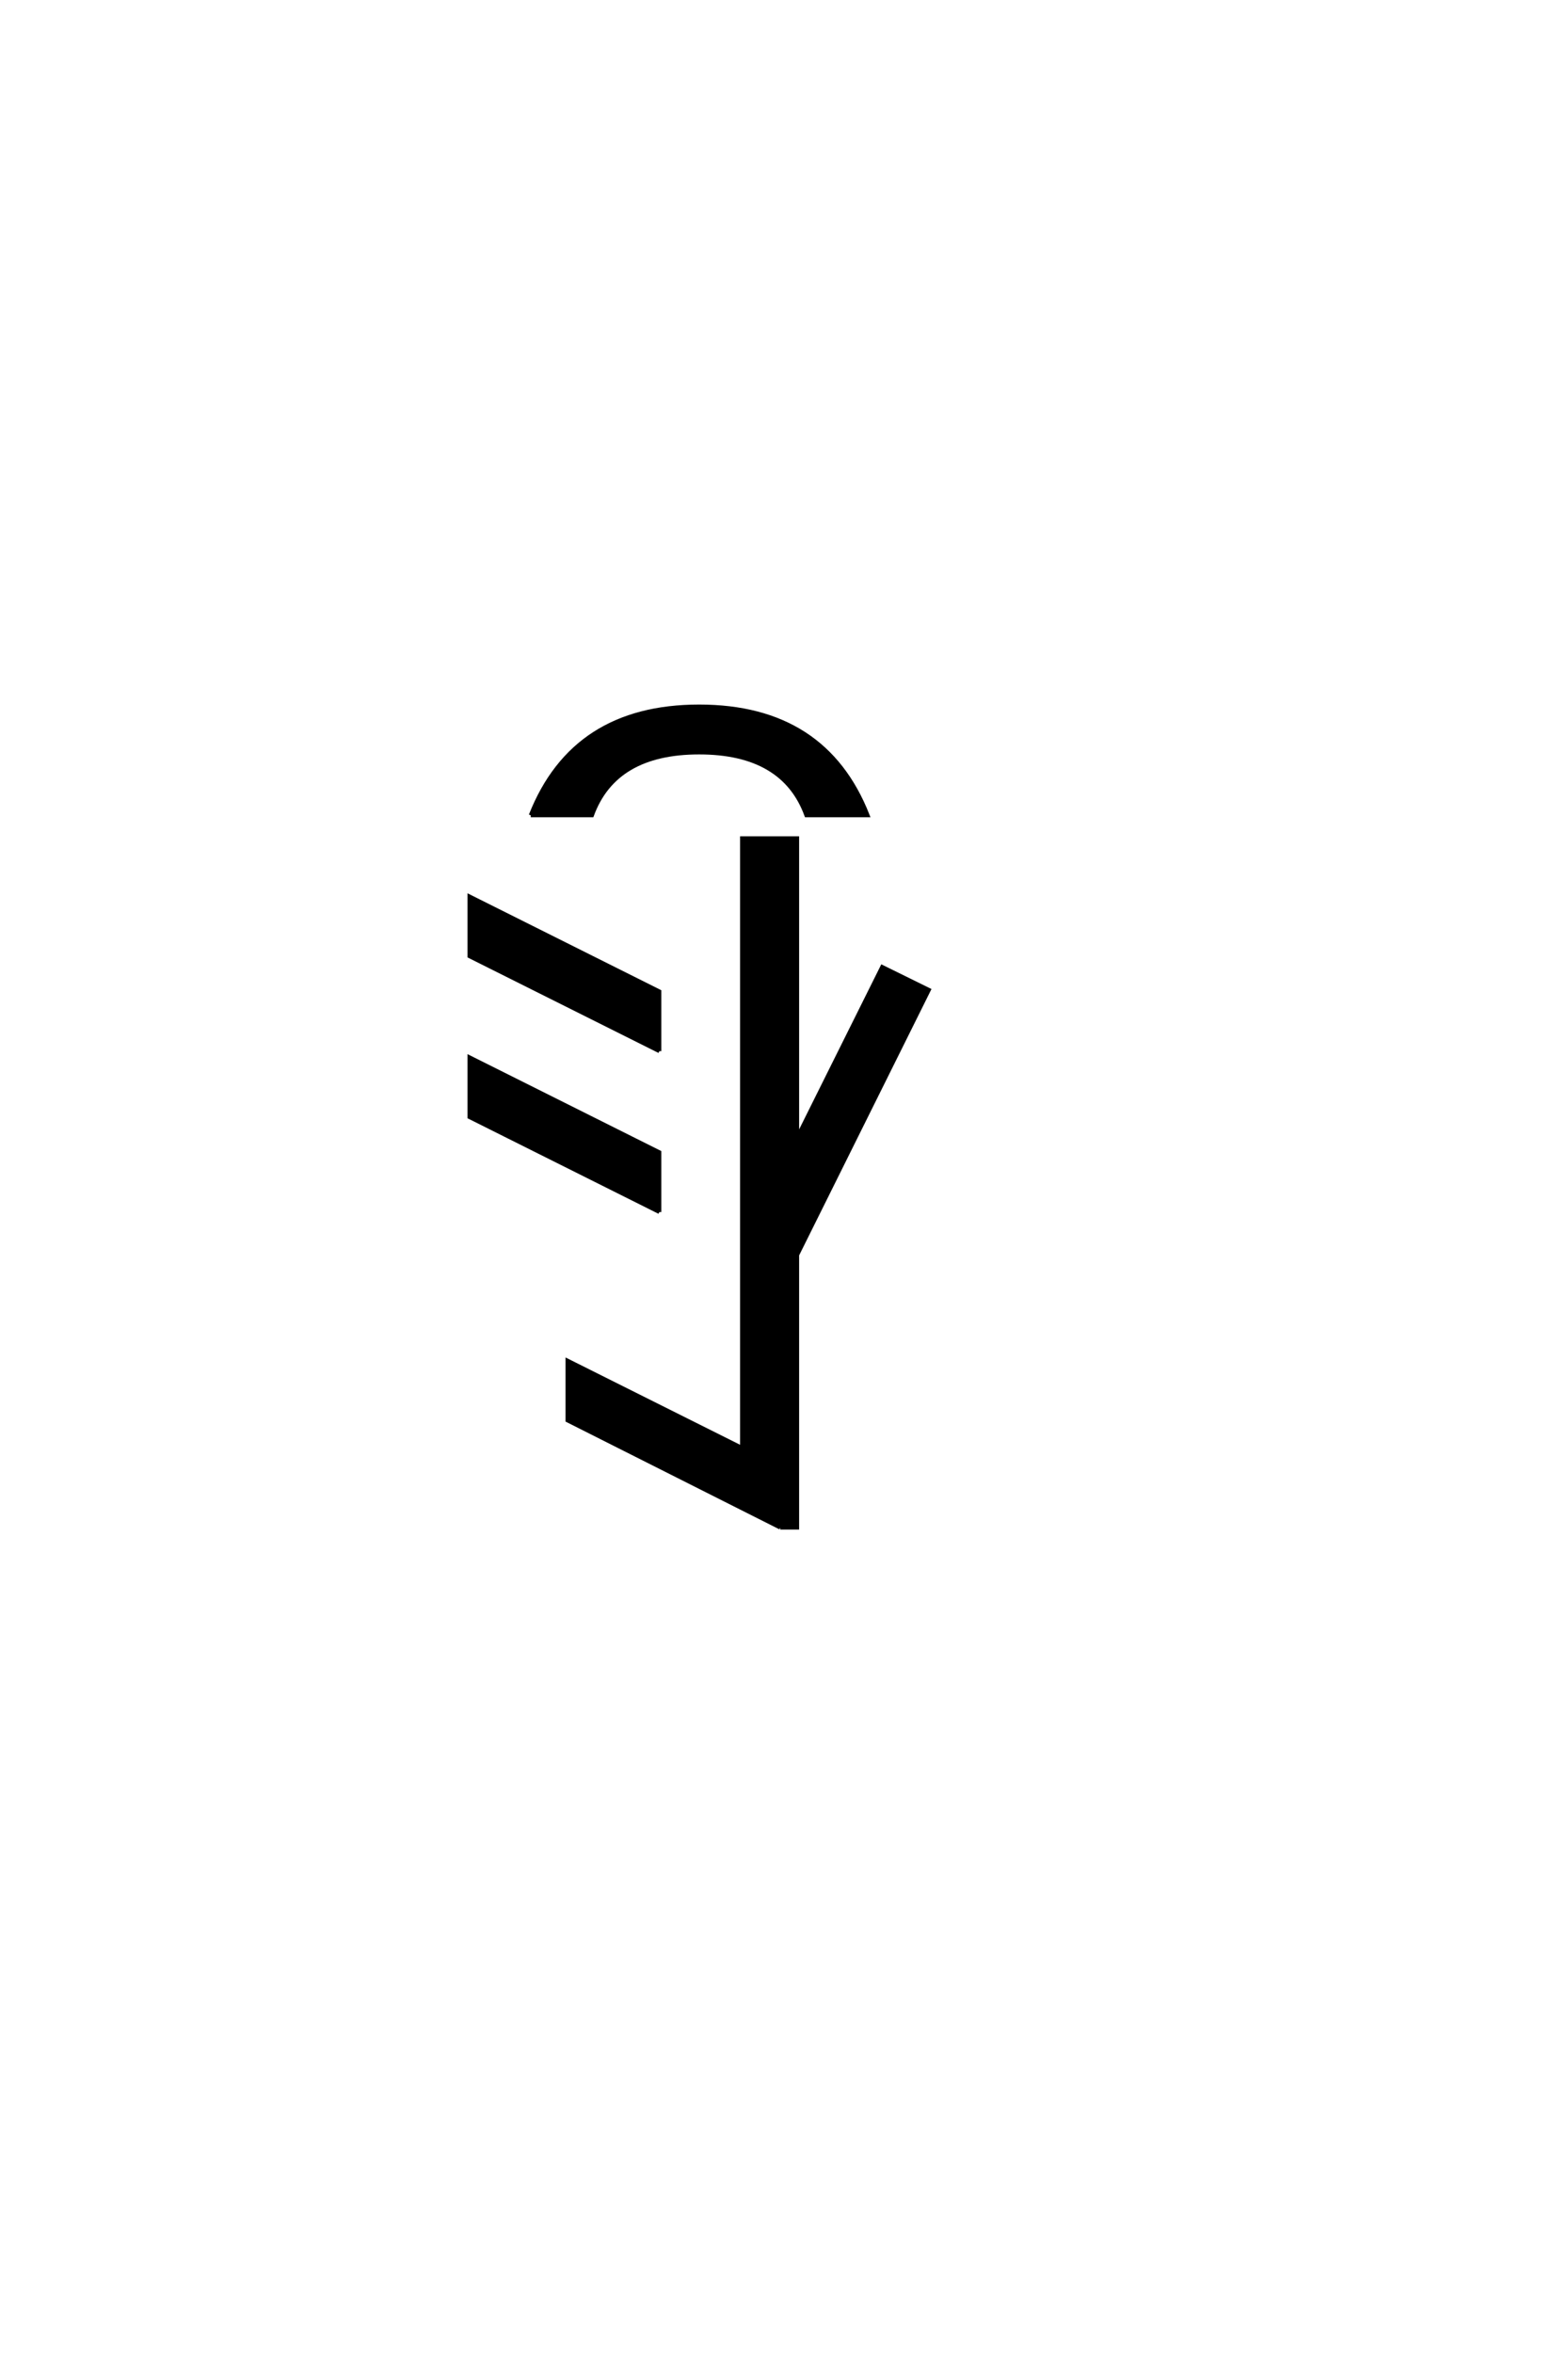 <?xml version="1.0" encoding="UTF-8"?>
<!DOCTYPE svg PUBLIC "-//W3C//DTD SVG 1.0//EN" "http://www.w3.org/TR/2001/REC-SVG-20010904/DTD/svg10.dtd">

<svg xmlns="http://www.w3.org/2000/svg" version="1.0" width="40" height="60">

  <g transform="scale(0.1 -0.1) translate(110.0 -370.0)">
    <path d="M89.062 -19.531
L34.766 7.812
L34.766 23.047
L79.297 0.781
L79.297 156.25
L93.359 156.25
L93.359 79.891
L115.047 123.438
L126.953 117.578
L93.359 50
L93.359 -19.531
L89.062 -19.531
L89.062 -19.531
M58.203 60.938
L9.766 85.156
L9.766 100.391
L58.203 76.172
L58.203 60.938
L58.203 60.938
M58.203 101.953
L9.766 126.172
L9.766 141.406
L58.203 117.188
L58.203 101.953
L58.203 101.953
M25.391 162.109
Q36.328 189.844 68.359 189.844
Q100.391 189.844 111.328 162.109
L95.703 162.109
Q89.844 178.125 68.359 178.125
Q46.875 178.125 41.016 162.109
L25.391 162.109
" style="fill: #000000; stroke: #000000"/>
  </g>
</svg>
